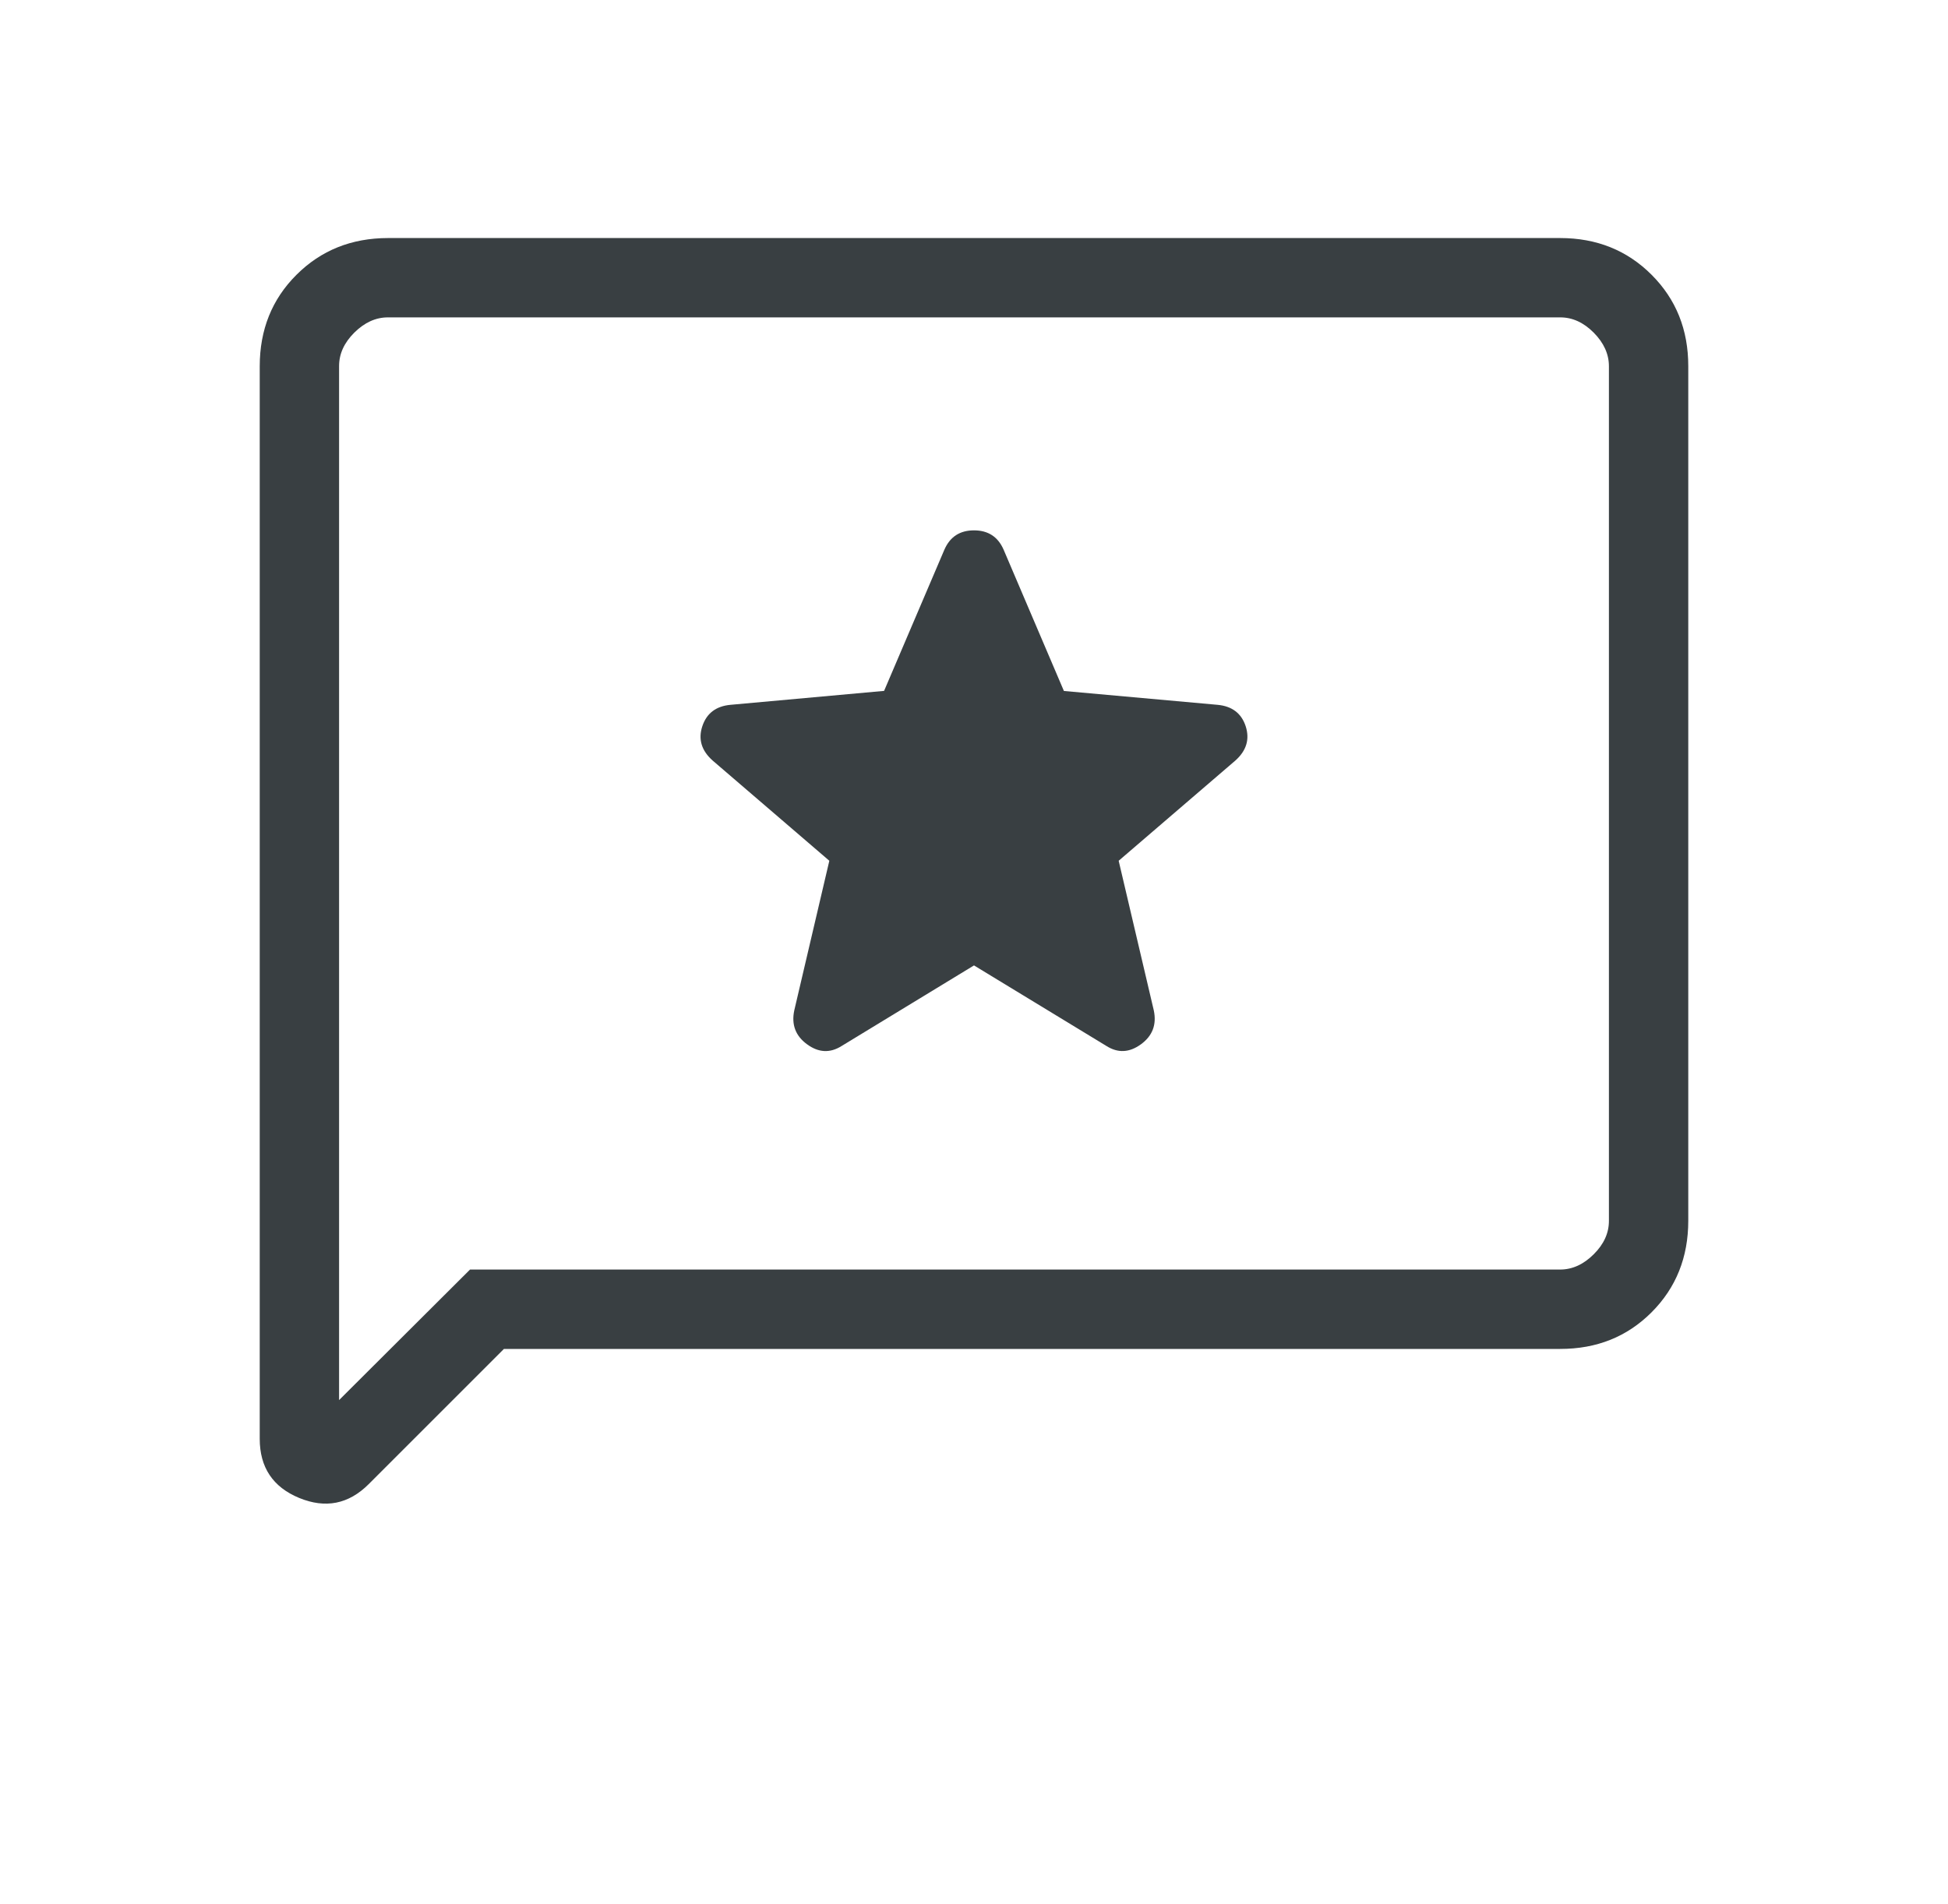 <svg width="45" height="44" viewBox="0 0 45 44" fill="none" xmlns="http://www.w3.org/2000/svg">
<path d="M22.5 22.306L25.562 24.169C25.826 24.335 26.091 24.322 26.357 24.128C26.623 23.934 26.722 23.674 26.654 23.348L25.842 19.888L28.537 17.573C28.794 17.344 28.873 17.08 28.776 16.78C28.678 16.481 28.461 16.316 28.127 16.285L24.577 15.965L23.184 12.7C23.054 12.402 22.826 12.254 22.5 12.254C22.174 12.254 21.946 12.402 21.816 12.7L20.423 15.963L16.873 16.285C16.54 16.316 16.323 16.481 16.224 16.78C16.125 17.08 16.205 17.344 16.463 17.573L19.158 19.888L18.348 23.346C18.279 23.673 18.377 23.934 18.643 24.128C18.908 24.323 19.174 24.336 19.44 24.169L22.5 22.306ZM11.641 31.167L8.517 34.291C8.054 34.754 7.519 34.86 6.911 34.61C6.304 34.359 6 33.904 6 33.244V8.463C6 7.618 6.283 6.913 6.849 6.349C7.415 5.784 8.119 5.501 8.963 5.5H36.039C36.883 5.5 37.587 5.783 38.153 6.349C38.719 6.915 39.001 7.619 39 8.463V28.206C39 29.049 38.718 29.754 38.153 30.32C37.588 30.886 36.884 31.168 36.039 31.167H11.641ZM10.858 29.333H36.039C36.32 29.333 36.579 29.216 36.815 28.981C37.051 28.747 37.168 28.488 37.167 28.206V8.461C37.167 8.18 37.049 7.921 36.815 7.685C36.58 7.449 36.322 7.332 36.039 7.333H8.961C8.68 7.333 8.421 7.451 8.185 7.685C7.949 7.92 7.832 8.178 7.833 8.461V32.349L10.858 29.333Z" fill="#393F42"/>
</svg>
